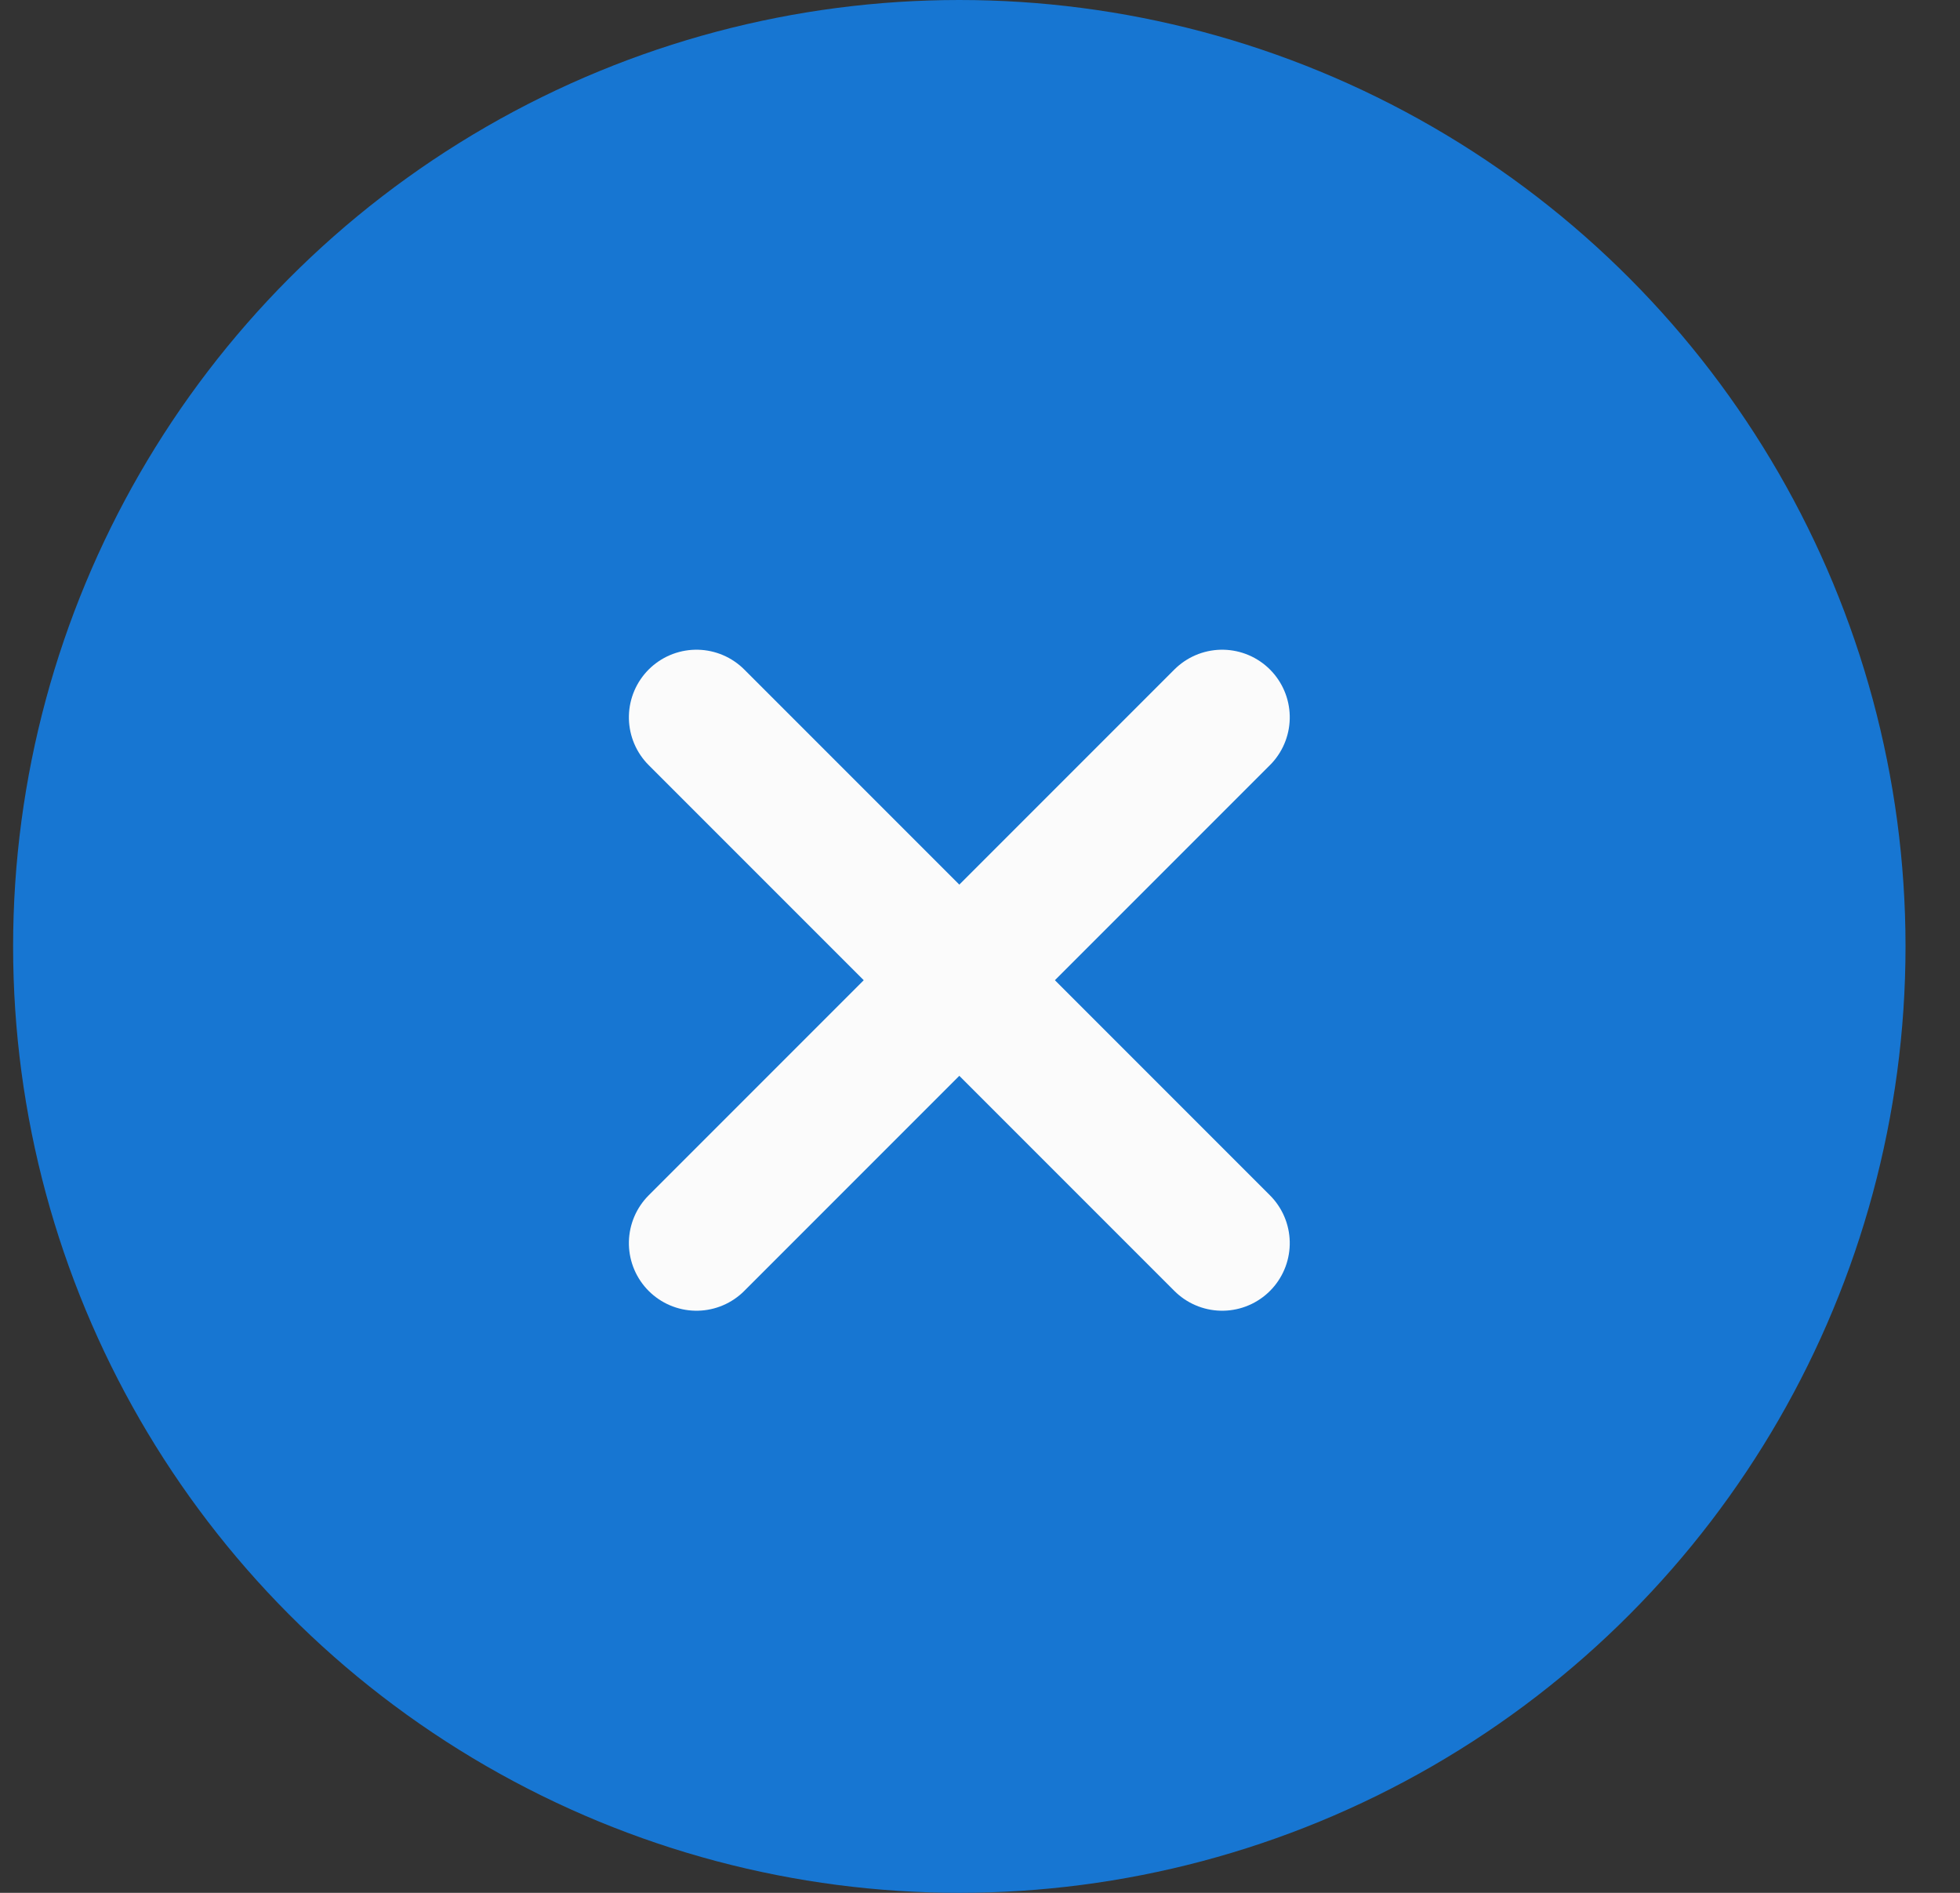 <?xml version="1.0" encoding="UTF-8"?>
<svg width="29px" height="28px" viewBox="0 0 29 28" version="1.1" xmlns="http://www.w3.org/2000/svg" xmlns:xlink="http://www.w3.org/1999/xlink">
    <rect x="0" y="0" width="29" height="28" fill="#333333" stroke="none"/>
    <g id="Qsome-Landing-Page" stroke="none" stroke-width="1" fill="none" fill-rule="evenodd">
        <g id="Artboard-Copy-2" transform="translate(-1047, -9417)">
            <g id="Group" transform="translate(330.194, 9381)">
                <g id="Group-18-Copy-18" transform="translate(717, 36)">
                    <circle id="Oval" fill="#1776D2" cx="14" cy="14" r="14"></circle>
                    <g id="Group-17" transform="translate(14, 14.5) rotate(-45) translate(-14, -14.5) translate(8, 9)" stroke="#FBFBFB" stroke-linecap="round" stroke-width="2">
                        <line x1="0.5" y1="5.5" x2="11.5" y2="5.5" id="Line-3"></line>
                        <line x1="6" y1="11" x2="6" y2="0" id="Line-3-Copy"></line>
                    </g>
                </g>
            </g>
        </g>
    </g>
</svg>